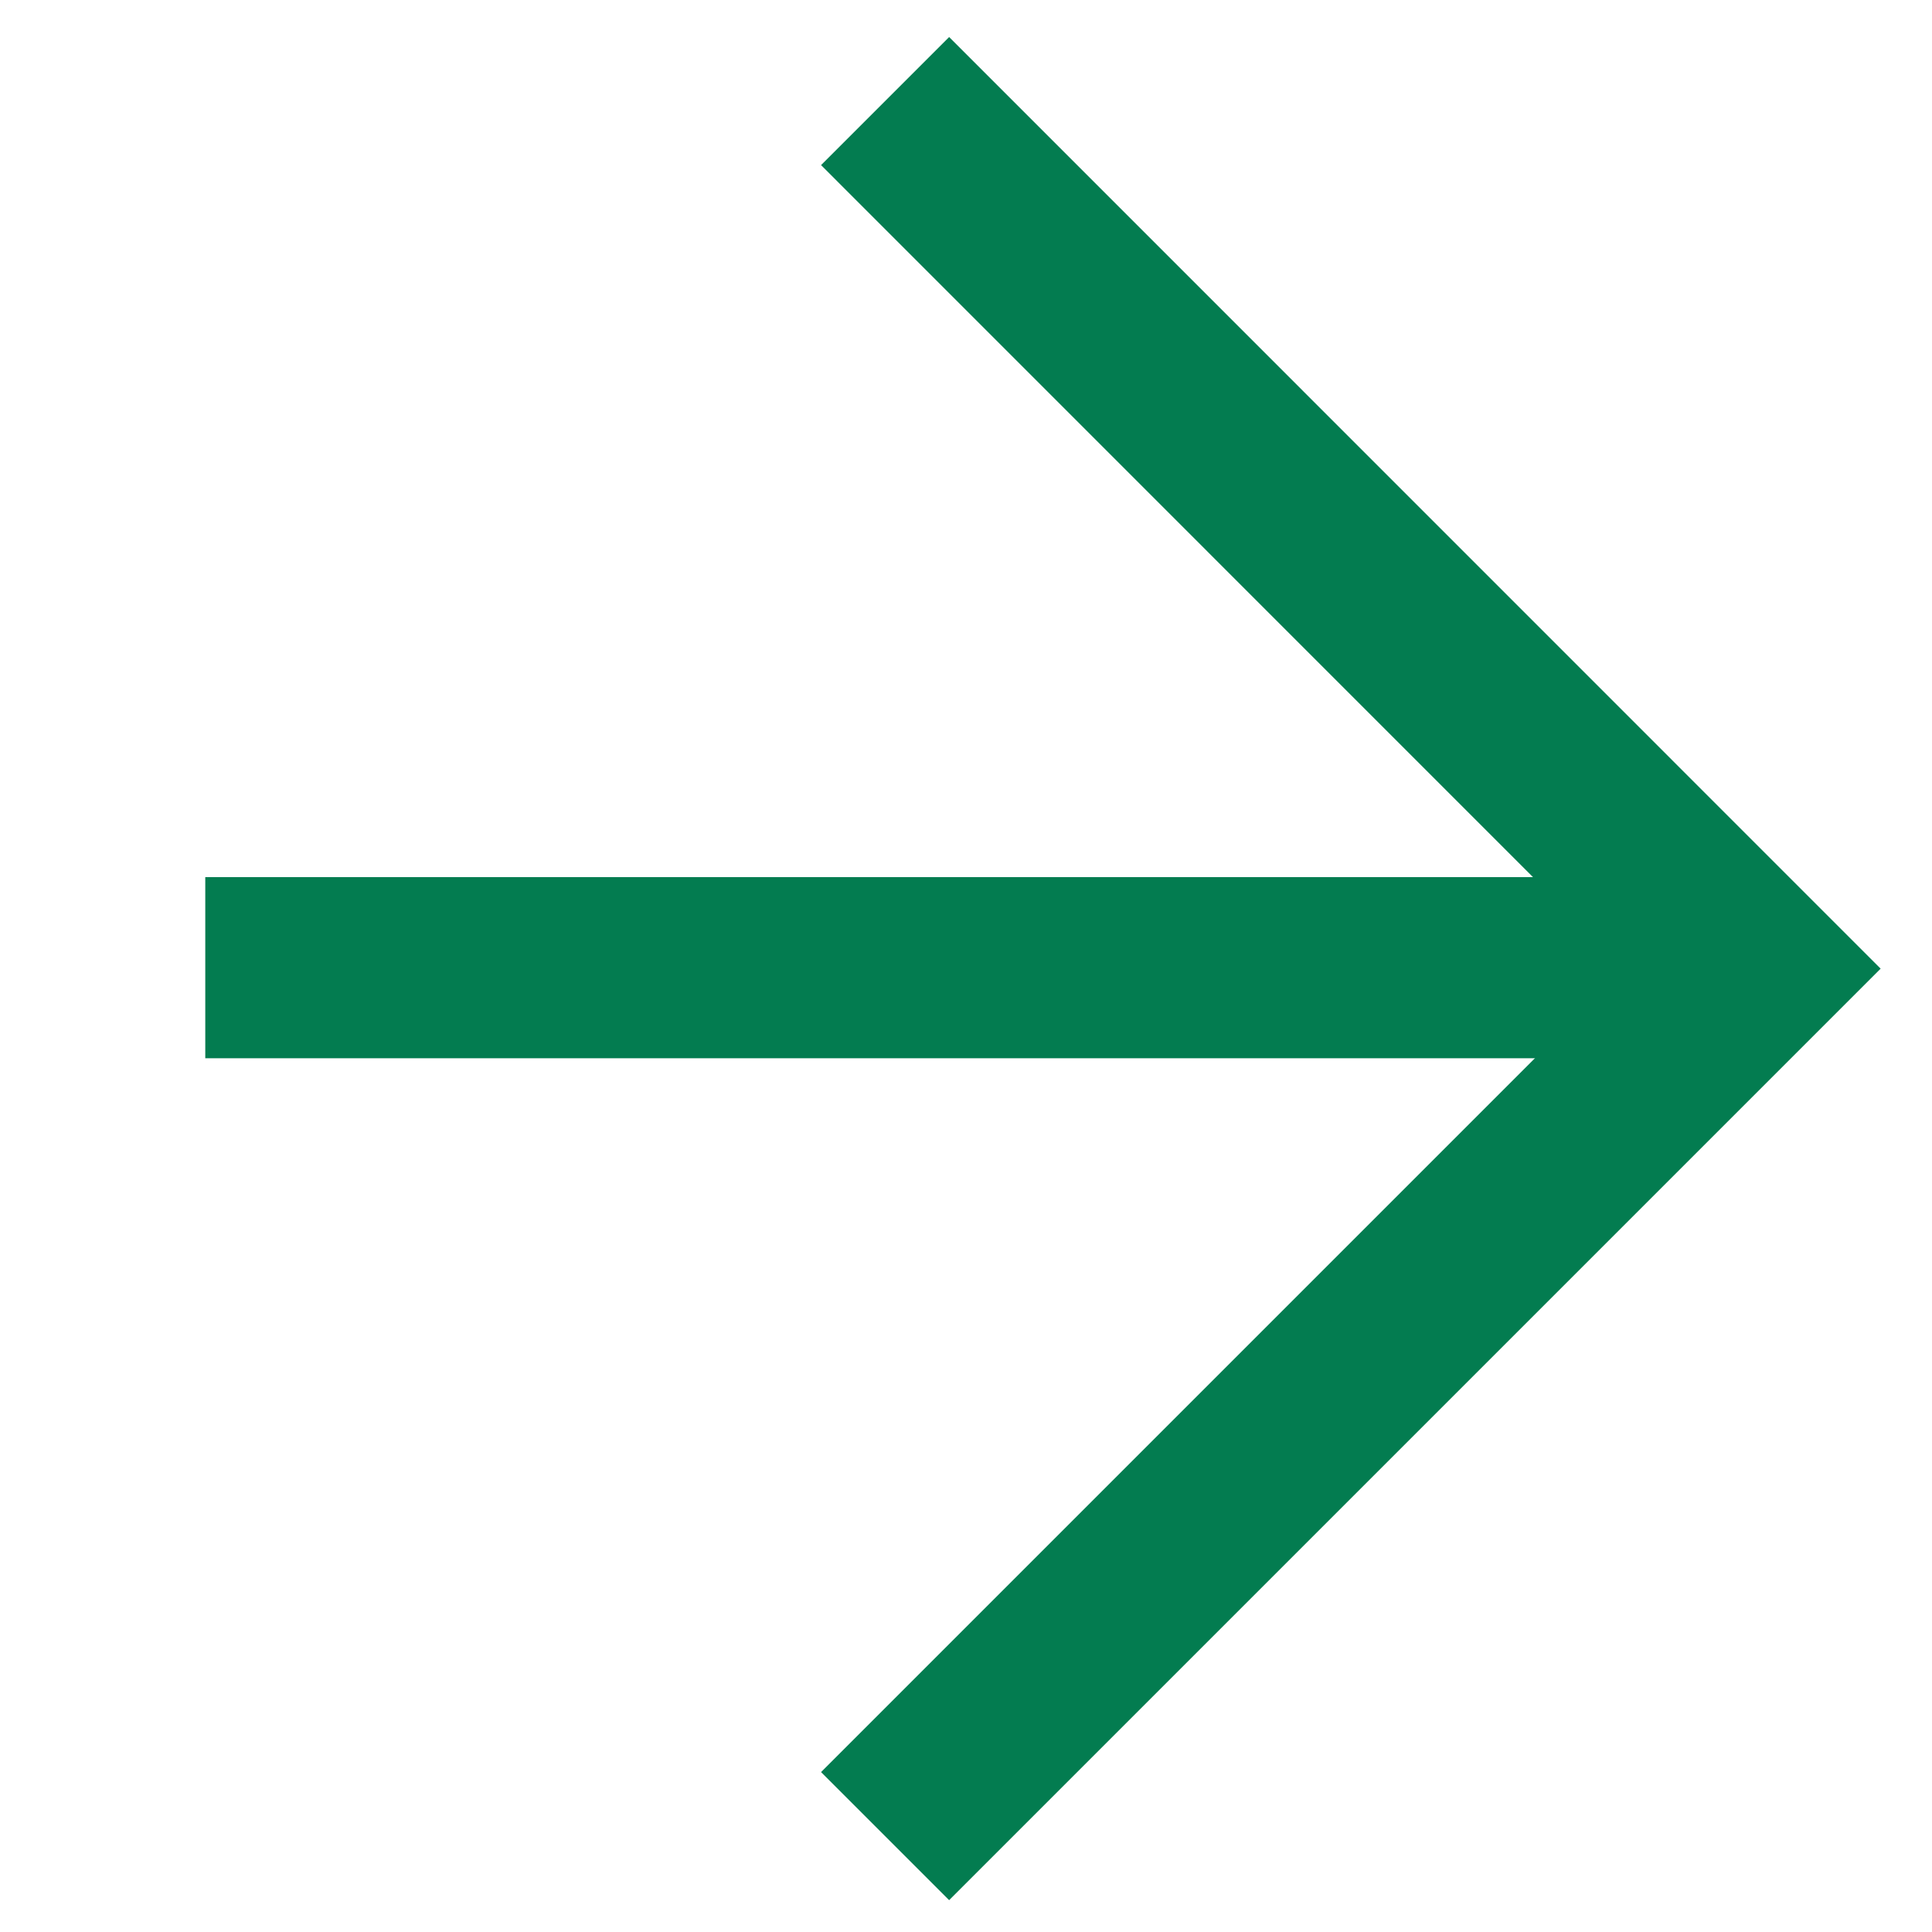 <svg width="16" height="16" viewBox="0 0 16 16" fill="none" xmlns="http://www.w3.org/2000/svg">
<path d="M1.7 8.014L14.622 8.014" stroke="#037c50" stroke-width="1.5" stroke-miterlimit="10"/>
<path d="M7.33 0.837L14.514 8.022L7.33 15.206" stroke="#037c50" stroke-width="1.5"/>
</svg>
